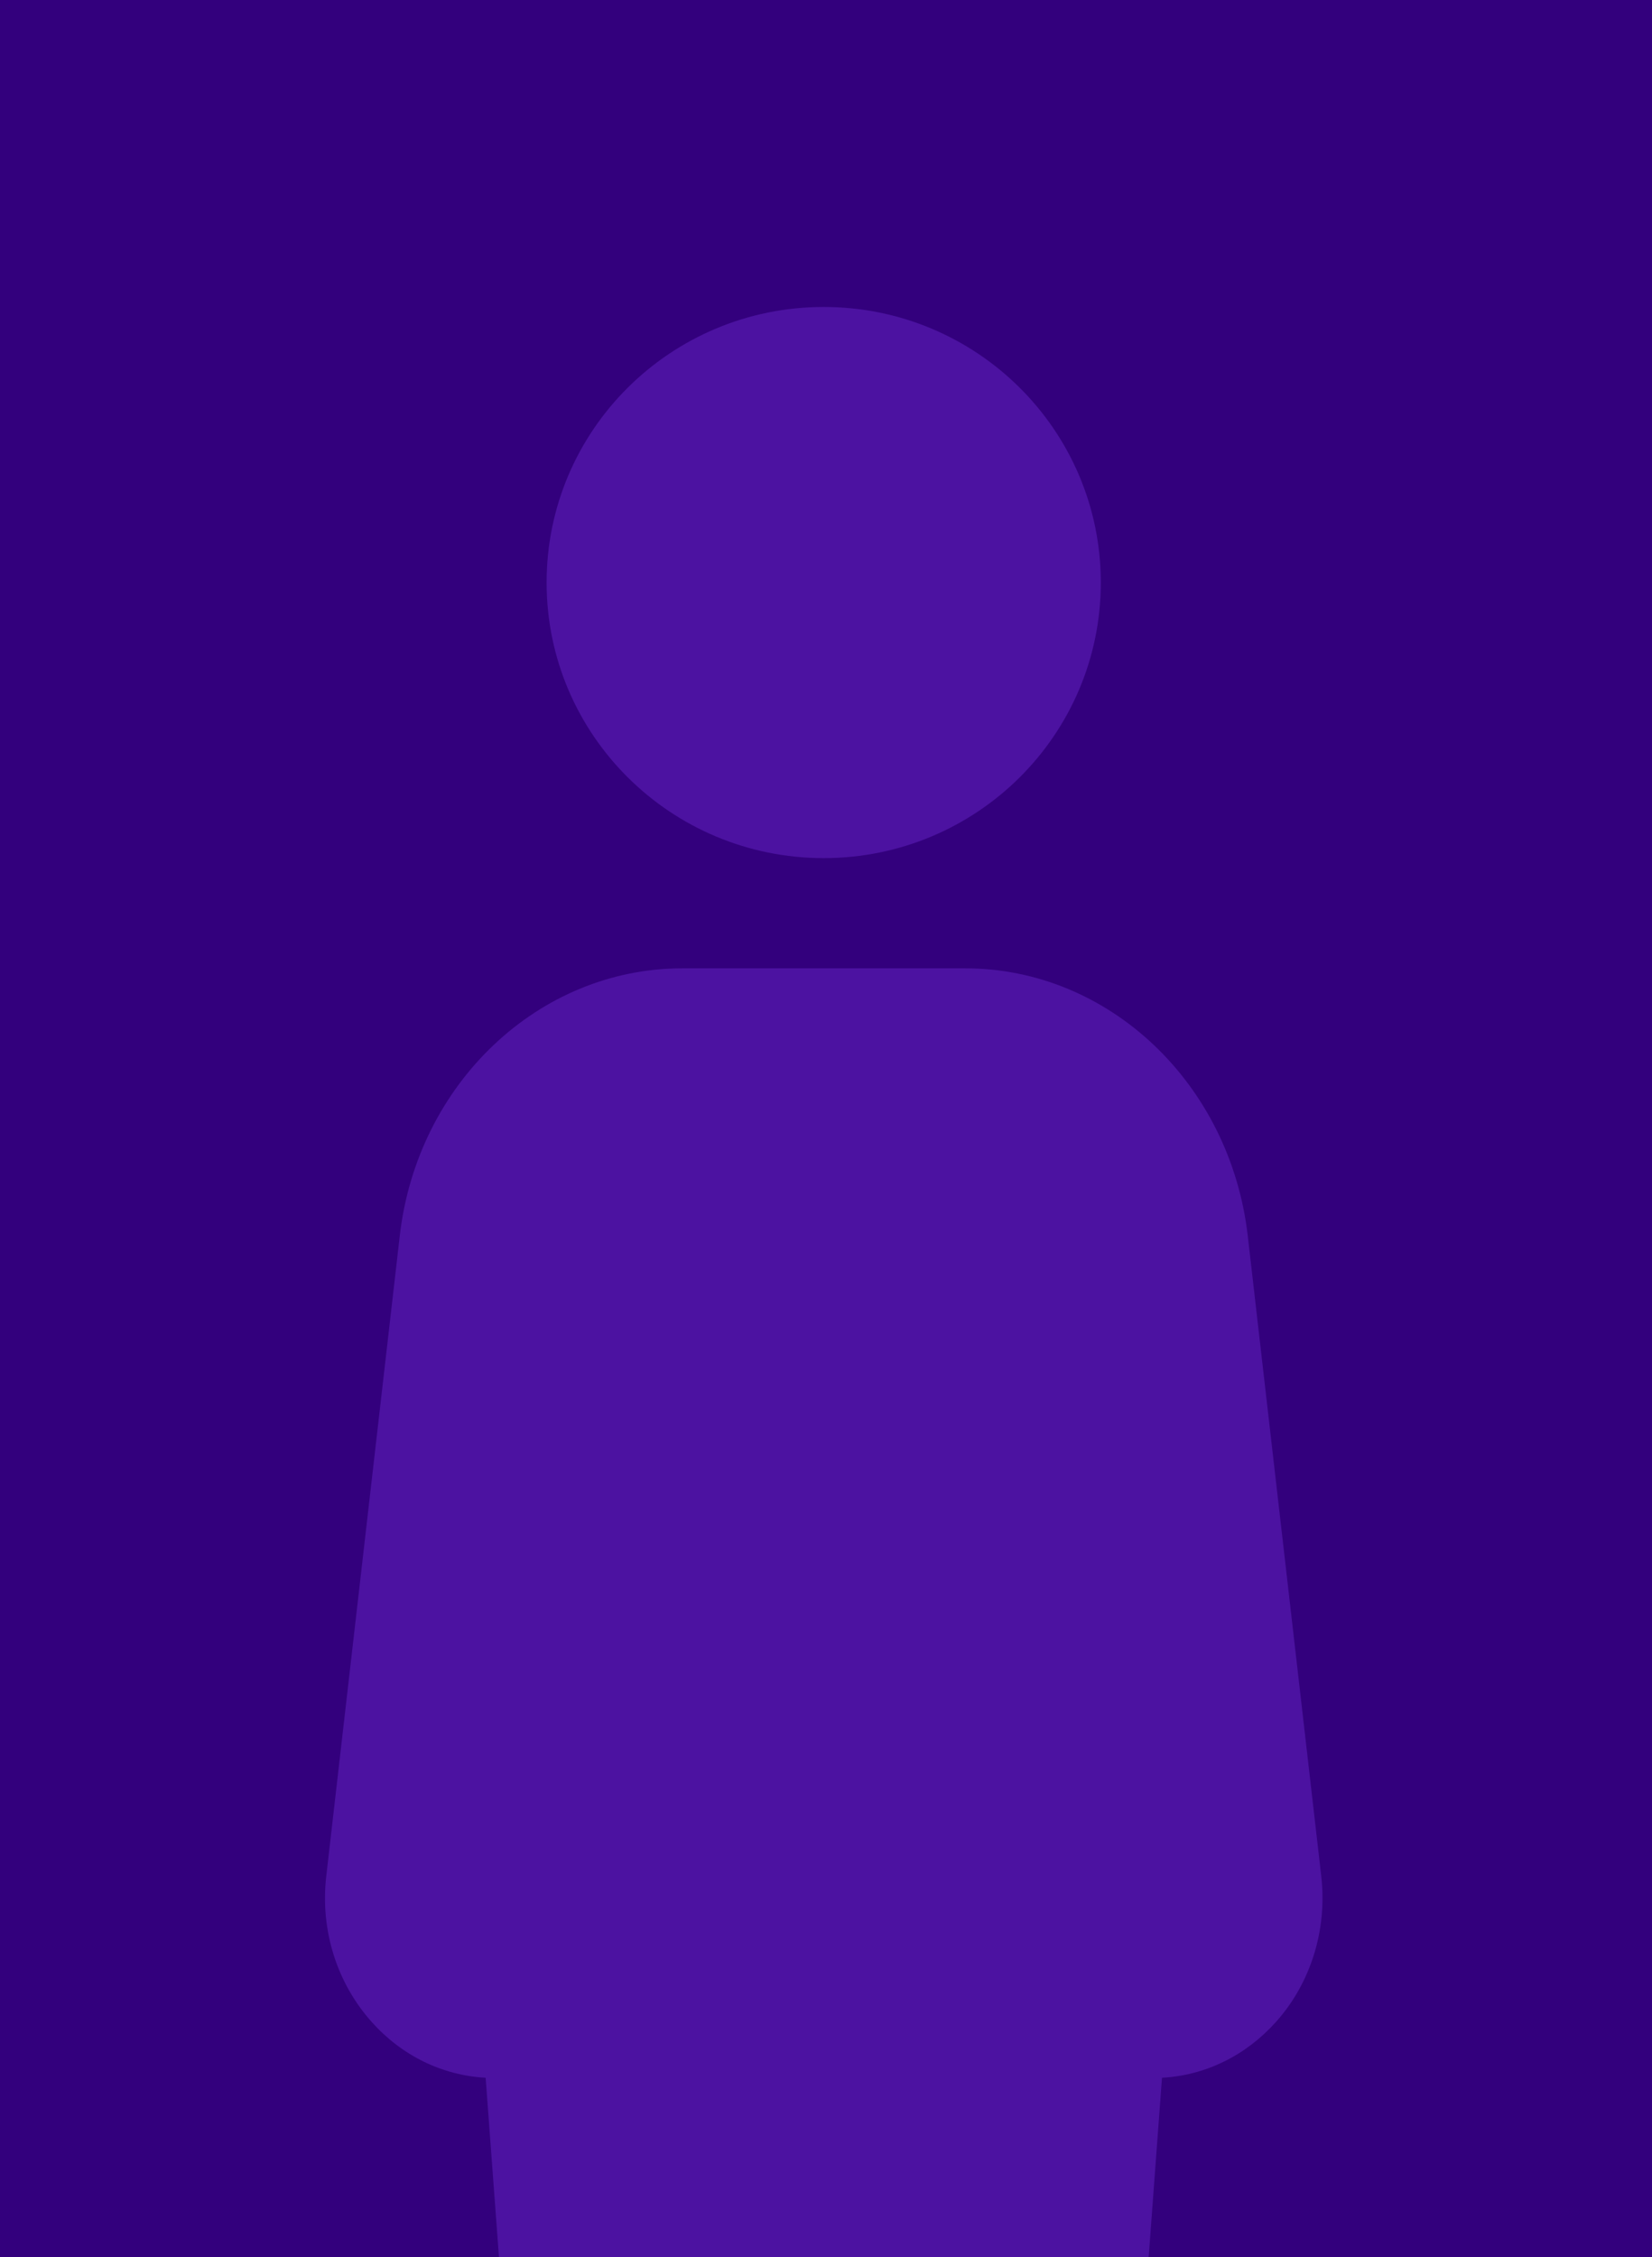 <?xml version="1.0" encoding="UTF-8"?> <svg xmlns="http://www.w3.org/2000/svg" width="366" height="500" viewBox="0 0 366 500" fill="none"><g clip-path="url(#clip0_3331_2605)"><rect width="366" height="500" fill="#33007D"></rect><path d="M182.491 190.083C216.404 190.083 243.882 162.761 243.882 129.042C243.882 95.322 216.404 68 182.491 68C148.579 68 121.101 95.322 121.101 129.042C121.101 162.761 148.604 190.083 182.491 190.083ZM292.725 415.62L276.444 273.784C272.564 239.991 245.65 214.5 213.85 214.5H151.158C119.357 214.5 92.419 239.991 88.564 273.784L72.283 415.596C70.908 427.462 74.591 439.231 82.376 447.923C89.079 455.395 97.969 459.717 107.595 460.254L121.15 642.695C121.616 649.043 126.97 654 133.403 654H231.629C238.062 654 243.391 649.068 243.882 642.695L257.437 460.254C267.088 459.717 275.953 455.37 282.657 447.923C290.416 439.28 294.075 427.462 292.725 415.62Z" fill="#4C12A1"></path></g><defs><clipPath id="clip0_3331_2605"><rect width="366" height="500" fill="white"></rect></clipPath></defs></svg> 